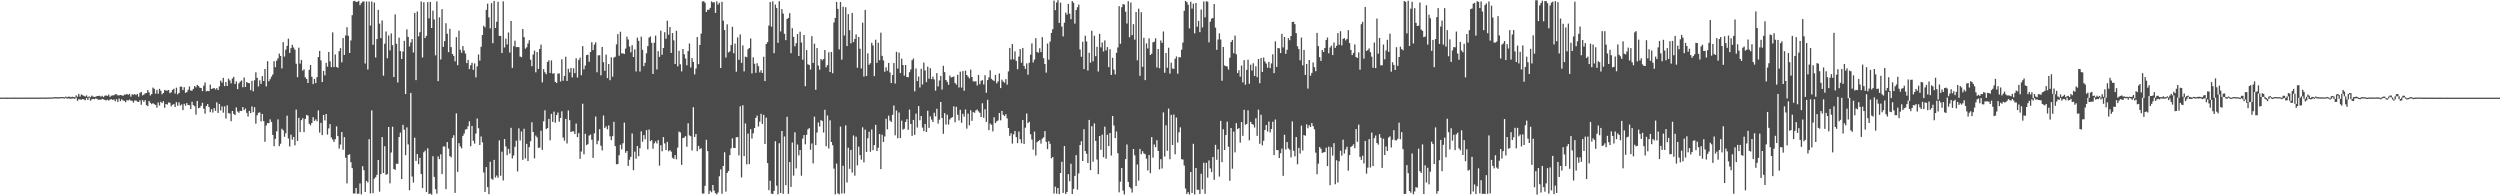 <?xml version="1.0" encoding="UTF-8"?>
<svg xmlns="http://www.w3.org/2000/svg" width="1920" height="150">
  <path d="M0 75.000h1v1.000H0zM1 74.944h1v1.000H1zM2 74.950h1v1.000H2zM3 74.934h1v1.000H3zM4 74.943h1v1.000H4zM5 74.964h1v1.000H5zM6 74.949h1v1.000H6zM7 74.946h1v1.000H7zM8 74.946h1v1.000H8zM9 74.940h1v1.000H9zM10 74.946h1v1.000H10zM11 74.931h1v1.000H11zM12 74.951h1v1.000H12zM13 74.944h1v1.000H13zM14 74.948h1v1.000H14zM15 74.950h1v1.000H15zM16 74.948h1v1.000H16zM17 74.935h1v1.000H17zM18 74.928h1v1.000H18zM19 74.945h1v1.000H19zM20 74.938h1v1.000H20zM21 74.945h1v1.000H21zM22 74.932h1v1.000H22zM23 74.935h1v1.000H23zM24 74.930h1v1.000H24zM25 74.953h1v1.000H25zM26 74.924h1v1.000H26zM27 74.949h1v1.000H27zM28 74.935h1v1.000H28zM29 74.915h1v1.000H29zM30 74.904h1v1.000H30zM31 74.927h1v1.000H31zM32 74.902h1v1.000H32zM33 74.904h1v1.000H33zM34 74.909h1v1.000H34zM35 74.913h1v1.000H35zM36 74.896h1v1.000H36zM37 74.867h1v1.000H37zM38 74.830h1v1.000H38zM39 74.802h1v1.000H39zM40 74.785h1v1.000H40zM41 74.658h1v1.000H41zM42 74.556h1v1.000H42zM43 74.623h1v1.000H43zM44 74.817h1v1.000H44zM45 74.560h1v1.000H45zM46 74.582h1v1.000H46zM47 74.483h1v1.000H47zM48 74.527h1v1.000H48zM49 74.753h1v1.000H49zM50 74.212h1v1.000H50zM51 74.657h1v1.118H51zM52 74.239h1v1.350H52zM53 74.222h1v1.499H53zM54 74.654h1v1.177H54zM55 74.281h1v1.415H55zM56 74.562h1v1.010H56zM57 74.682h1v1.245H57zM58 73.287h1v1.685H58zM59 74.238h1v3.231H59zM60 72.087h1v4.137H60zM61 74.191h1v2.124H61zM62 72.550h1v4.121H62zM63 73.110h1v2.961H63zM64 73.648h1v2.755H64zM65 74.156h1v2.868H65zM66 73.288h1v2.005H66zM67 74.575h1v2.246H67zM68 73.986h1v1.019H68zM69 74.648h1v2.687H69zM70 73.440h1v2.842H70zM71 74.144h1v1.781H71zM72 74.486h1v1.753H72zM73 74.243h1v1.305H73zM74 73.798h1v2.151H74zM75 73.737h1v2.904H75zM76 73.517h1v2.983H76zM77 74.245h1v2.347H77zM78 73.600h1v2.323H78zM79 74.524h1v1.827H79zM80 73.532h1v3.171H80zM81 73.277h1v3.815H81zM82 73.699h1v2.894H82zM83 72.585h1v4.630H83zM84 74.392h1v2.125H84zM85 73.468h1v2.703H85zM86 73.258h1v3.448H86zM87 73.179h1v3.191H87zM88 72.379h1v5.459H88zM89 72.381h1v3.834H89zM90 73.248h1v5.048H90zM91 73.218h1v2.458H91zM92 72.952h1v4.707H92zM93 73.175h1v3.085H93zM94 73.630h1v3.501H94zM95 72.677h1v4.836H95zM96 72.718h1v5.835H96zM97 72.104h1v4.821H97zM98 72.827h1v4.305H98zM99 72.095h1v4.418H99zM100 74.238h1v3.053H100zM101 72.382h1v5.025H101zM102 72.781h1v6.028H102zM103 72.258h1v4.938H103zM104 73.056h1v4.163H104zM105 72.109h1v5.907H105zM106 74.277h1v4.044H106zM107 71.284h1v5.794H107zM108 70.629h1v9.784H108zM109 73.286h1v3.550H109zM110 72.583h1v5.662H110zM111 71.714h1v5.227H111zM112 71.409h1v9.336H112zM113 69.238h1v12.272H113zM114 70.976h1v6.518H114zM115 73.337h1v5.612H115zM116 72.248h1v7.768H116zM117 67.258h1v12.009H117zM118 68.206h1v11.883H118zM119 71.988h1v8.558H119zM120 68.974h1v13.708H120zM121 71.956h1v6.717H121zM122 68.188h1v12.893H122zM123 69.686h1v8.471H123zM124 72.454h1v6.681H124zM125 71.434h1v6.303H125zM126 69.073h1v13.650H126zM127 69.597h1v10.265H127zM128 69.577h1v10.721H128zM129 69.097h1v9.556H129zM130 71.578h1v7.397H130zM131 70.854h1v10.797H131zM132 69.088h1v11.377H132zM133 68.134h1v11.858H133zM134 71.825h1v10.425H134zM135 67.350h1v11.148H135zM136 72.463h1v8.738H136zM137 71.321h1v7.303H137zM138 66.487h1v14.555H138zM139 66.537h1v13.680H139zM140 69.196h1v15.391H140zM141 66.982h1v12.712H141zM142 71.246h1v9.911H142zM143 70.773h1v8.392H143zM144 68.981h1v11.674H144zM145 66.426h1v14.388H145zM146 69.504h1v14.273H146zM147 69.630h1v8.496H147zM148 68.229h1v12.448H148zM149 66.094h1v15.459H149zM150 67.093h1v20.921H150zM151 65.159h1v12.351H151zM152 66.075h1v17.041H152zM153 67.384h1v15.305H153zM154 67.561h1v13.693H154zM155 69.991h1v8.974H155zM156 65.809h1v17.682H156zM157 63.307h1v23.990H157zM158 70.162h1v11.234H158zM159 69.770h1v10.168H159zM160 70.025h1v12.155H160zM161 64.988h1v21.176H161zM162 68.367h1v15.543H162zM163 67.866h1v18.553H163zM164 67.529h1v15.458H164zM165 68.720h1v16.449H165zM166 67.688h1v10.906H166zM167 69.185h1v17.568H167zM168 66.377h1v13.463H168zM169 61.927h1v22.924H169zM170 63.413h1v18.295H170zM171 59.819h1v26.734H171zM172 66.157h1v15.573H172zM173 63.001h1v28.003H173zM174 66.049h1v14.871H174zM175 60.357h1v26.523H175zM176 61.761h1v25.445H176zM177 63.998h1v29.135H177zM178 60.317h1v24.927H178zM179 59.051h1v28.422H179zM180 64.542h1v23.806H180zM181 62.517h1v19.981H181zM182 68.468h1v17.171H182zM183 63.998h1v22.618H183zM184 62.646h1v22.517H184zM185 61.783h1v23.501H185zM186 67.033h1v15.207H186zM187 59.473h1v25.116H187zM188 66.823h1v16.540H188zM189 62.957h1v23.714H189zM190 63.677h1v25.829H190zM191 63.919h1v21.259H191zM192 69.267h1v17.552H192zM193 62.084h1v19.656H193zM194 70.097h1v16.046H194zM195 61.621h1v20.697H195zM196 55.560h1v39.394H196zM197 59.772h1v28.735H197zM198 66.384h1v20.259H198zM199 61.681h1v24.657H199zM200 64.442h1v28.772H200zM201 58.453h1v29.046H201zM202 62.189h1v30.810H202zM203 52.954h1v55.946H203zM204 66.369h1v30.050H204zM205 47.011h1v47.485H205zM206 62.401h1v32.198H206zM207 60.801h1v30.848H207zM208 58.861h1v34.810H208zM209 57.195h1v46.427H209zM210 47.003h1v65.286H210zM211 51.599h1v55.064H211zM212 46.616h1v54.247H212zM213 44.801h1v46.885H213zM214 41.171h1v71.123H214zM215 43.011h1v67.392H215zM216 52.600h1v46.281H216zM217 32.392h1v67.724H217zM218 43.464h1v61.595H218zM219 38.160h1v64.197H219zM220 35.262h1v53.579H220zM221 29.701h1v76.699H221zM222 40.676h1v71.811H222zM223 36.970h1v66.478H223zM224 34.399h1v72.864H224zM225 36.453h1v68.747H225zM226 38.139h1v73.540H226zM227 48.962h1v35.199H227zM228 59.294h1v48.950H228zM229 36.613h1v53.884H229zM230 48.846h1v52.629H230zM231 46.046h1v46.218H231zM232 54.272h1v36.526H232zM233 53.230h1v48.279H233zM234 59.361h1v31.923H234zM235 60.611h1v27.681H235zM236 63.769h1v25.015H236zM237 53.622h1v41.455H237zM238 49.894h1v46.352H238zM239 58.942h1v35.545H239zM240 64.630h1v25.364H240zM241 60.654h1v32.163H241zM242 63.793h1v27.904H242zM243 59.224h1v33.922H243zM244 43.823h1v40.987H244zM245 39.115h1v62.735H245zM246 46.333h1v48.005H246zM247 63.010h1v40.796H247zM248 54.484h1v33.800H248zM249 57.856h1v34.658H249zM250 48.223h1v39.315H250zM251 51.206h1v52.178H251zM252 39.905h1v58.698H252zM253 47.079h1v48.230H253zM254 51.542h1v54.081H254zM255 24.869h1v82.301H255zM256 51.528h1v57.465H256zM257 41.837h1v65.078H257zM258 51.410h1v45.679H258zM259 52.067h1v52.419H259zM260 39.291h1v74.814H260zM261 36.959h1v74.068H261zM262 47.861h1v53.554H262zM263 29.248h1v85.773H263zM264 42.180h1v63.129H264zM265 27.238h1v93.915H265zM266 20.876h1v119.953H266zM267 27.484h1v91.494H267zM268 40.681h1v77.781H268zM269 31.062h1v93.531H269zM270 11.692h1v117.429H270zM271 0.942h1v147.641H271zM272 0.620h1v148.000H272zM273 1.541h1v142.809H273zM274 1.328h1v147.521H274zM275 0.689h1v148.061H275zM276 3.972h1v136.919H276zM277 2.395h1v146.832H277zM278 1.292h1v126.368H278zM279 1.065h1v129.638H279zM280 48.820h1v98.586H280zM281 1.139h1v137.830H281zM282 53.389h1v86.723H282zM283 1.180h1v105.746H283zM284 19.630h1v128.977H284zM285 1.160h1v83.635H285zM286 34.399h1v114.000H286zM287 1.950h1v135.335H287zM288 44.149h1v92.008H288zM289 29.989h1v104.330H289zM290 7.580h1v115.310H290zM291 18.154h1v129.057H291zM292 29.240h1v104.506H292zM293 15.710h1v89.540H293zM294 58.094h1v74.792H294zM295 33.598h1v78.755H295zM296 24.178h1v110.082H296zM297 44.732h1v88.973H297zM298 27.230h1v70.282H298zM299 38.711h1v102.088H299zM300 25.642h1v91.529H300zM301 34.677h1v62.640H301zM302 59.190h1v70.592H302zM303 11.033h1v119.428H303zM304 33.602h1v92.139H304zM305 63.329h1v62.521H305zM306 28.942h1v76.324H306zM307 39.230h1v62.617H307zM308 45.239h1v92.297H308zM309 39.572h1v56.324H309zM310 31.333h1v68.308H310zM311 72.241h1v46.973H311zM312 22.553h1v75.306H312zM313 28.360h1v82.556H313zM314 35.703h1v110.439H314zM315 32.600h1v38.751H315zM316 29.998h1v105.583H316zM317 40.298h1v99.958H317zM318 9.925h1v95.837H318zM319 61.553h1v62.025H319zM320 8.784h1v109.516H320zM321 27.927h1v98.187H321zM322 24.738h1v96.516H322zM323 1.134h1v132.548H323zM324 44.128h1v100.343H324zM325 1.741h1v115.212H325zM326 29.162h1v86.542H326zM327 27.501h1v119.994H327zM328 1.635h1v112.285H328zM329 14.103h1v134.964H329zM330 1.447h1v147.181H330zM331 21.513h1v128.002H331zM332 8.163h1v111.798H332zM333 14.966h1v120.876H333zM334 42.504h1v102.799H334zM335 1.075h1v147.674H335zM336 62.323h1v57.833H336zM337 13.320h1v108.875H337zM338 45.652h1v72.874H338zM339 7.029h1v126.663H339zM340 35.975h1v76.505H340zM341 31.578h1v80.941H341zM342 17.893h1v127.379H342zM343 25.929h1v83.173H343zM344 40.019h1v74.104H344zM345 22.143h1v97.762H345zM346 36.178h1v84.638H346zM347 41.472h1v64.459H347zM348 42.896h1v61.013H348zM349 47.126h1v101.009H349zM350 28.508h1v58.601H350zM351 50.084h1v81.897H351zM352 23.560h1v86.423H352zM353 38.213h1v74.229H353zM354 40.483h1v73.497H354zM355 35.371h1v69.002H355zM356 38.777h1v63.785H356zM357 41.123h1v58.391H357zM358 48.461h1v50.729H358zM359 46.004h1v50.999H359zM360 53.024h1v40.177H360zM361 50.127h1v62.182H361zM362 48.177h1v48.541H362zM363 53.591h1v54.548H363zM364 48.667h1v61.613H364zM365 59.456h1v43.077H365zM366 50.994h1v40.024H366zM367 41.829h1v56.679H367zM368 46.533h1v64.839H368zM369 35.967h1v68.855H369zM370 26.877h1v82.421H370zM371 19.792h1v112.665H371zM372 21.034h1v126.364H372zM373 7.579h1v120.709H373zM374 2.810h1v140.849H374zM375 13.379h1v135.697H375zM376 21.825h1v102.362H376zM377 2.427h1v134.864H377zM378 33.197h1v104.817H378zM379 0.675h1v122.114H379zM380 21.528h1v114.832H380zM381 16.707h1v118.091H381zM382 1.397h1v135.077H382zM383 27.620h1v80.180H383zM384 27.532h1v107.446H384zM385 40.750h1v75.738H385zM386 1.023h1v137.567H386zM387 36.451h1v70.360H387zM388 29.639h1v82.843H388zM389 34.134h1v85.041H389zM390 24.947h1v89.368H390zM391 40.347h1v77.553H391zM392 16.096h1v82.056H392zM393 52.108h1v69.569H393zM394 35.516h1v83.895H394zM395 31.228h1v81.498H395zM396 36.179h1v71.832H396zM397 36.108h1v95.568H397zM398 36.239h1v62.335H398zM399 43.417h1v64.456H399zM400 43.930h1v57.035H400zM401 22.265h1v100.532H401zM402 28.539h1v70.347H402zM403 37.399h1v84.319H403zM404 36.358h1v74.126H404zM405 33.402h1v90.236H405zM406 30.940h1v82.056H406zM407 45.841h1v62.586H407zM408 50.826h1v43.068H408zM409 41.905h1v59.513H409zM410 38.896h1v82.762H410zM411 55.547h1v48.602H411zM412 40.007h1v65.515H412zM413 52.943h1v60.628H413zM414 37.585h1v75.754H414zM415 34.267h1v66.124H415zM416 63.269h1v51.836H416zM417 53.080h1v40.103H417zM418 55.480h1v29.252H418zM419 56.993h1v42.155H419zM420 47.627h1v50.678H420zM421 46.339h1v45.021H421zM422 56.077h1v51.689H422zM423 46.362h1v41.103H423zM424 56.563h1v37.075H424zM425 56.209h1v29.486H425zM426 62.896h1v31.325H426zM427 63.780h1v24.603H427zM428 56.551h1v29.851H428zM429 56.433h1v37.057H429zM430 62.562h1v28.010H430zM431 45.508h1v39.979H431zM432 62.005h1v43.636H432zM433 58.294h1v49.803H433zM434 43.553h1v47.793H434zM435 62.179h1v48.000H435zM436 52.819h1v32.033H436zM437 55.669h1v36.664H437zM438 52.177h1v49.239H438zM439 59.380h1v41.517H439zM440 52.453h1v48.434H440zM441 56.186h1v46.769H441zM442 44.760h1v50.105H442zM443 59.471h1v45.811H443zM444 46.149h1v56.106H444zM445 44.231h1v77.726H445zM446 57.730h1v58.633H446zM447 35.408h1v44.278H447zM448 53.286h1v65.256H448zM449 50.395h1v52.373H449zM450 42.279h1v69.133H450zM451 41.972h1v68.767H451zM452 47.426h1v56.692H452zM453 39.954h1v63.389H453zM454 32.401h1v74.915H454zM455 38.450h1v82.777H455zM456 34.243h1v68.139H456zM457 32.526h1v56.990H457zM458 55.515h1v55.303H458zM459 42.470h1v65.632H459zM460 42.400h1v56.816H460zM461 57.880h1v54.031H461zM462 36.084h1v79.451H462zM463 47.783h1v40.952H463zM464 54.391h1v43.981H464zM465 41.987h1v55.029H465zM466 59.941h1v39.368H466zM467 49.140h1v47.230H467zM468 61.571h1v43.148H468zM469 44.071h1v63.561H469zM470 58.884h1v45.651H470zM471 44.201h1v49.346H471zM472 43.548h1v68.689H472zM473 34.117h1v92.039H473zM474 26.223h1v99.778H474zM475 42.828h1v76.393H475zM476 24.390h1v86.835H476zM477 41.023h1v73.704H477zM478 40.954h1v69.056H478zM479 41.486h1v52.670H479zM480 37.333h1v80.008H480zM481 28.235h1v87.747H481zM482 30.373h1v97.031H482zM483 35.728h1v86.949H483zM484 40.198h1v80.207H484zM485 34.698h1v67.822H485zM486 43.778h1v86.966H486zM487 37.900h1v78.511H487zM488 54.905h1v66.971H488zM489 28.948h1v83.190H489zM490 31.373h1v88.601H490zM491 54.958h1v58.909H491zM492 28.151h1v72.696H492zM493 38.244h1v70.611H493zM494 50.773h1v52.995H494zM495 48.238h1v58.728H495zM496 40.911h1v59.022H496zM497 35.454h1v79.292H497zM498 28.842h1v70.624H498zM499 28.026h1v80.296H499zM500 32.879h1v74.758H500zM501 56.768h1v57.434H501zM502 32.821h1v77.268H502zM503 27.355h1v81.209H503zM504 53.358h1v56.799H504zM505 39.328h1v68.310H505zM506 43.695h1v83.550H506zM507 23.535h1v88.021H507zM508 42.028h1v74.158H508zM509 36.885h1v68.370H509zM510 24.750h1v85.400H510zM511 29.767h1v85.486H511zM512 15.919h1v93.020H512zM513 26.675h1v89.472H513zM514 20.800h1v94.504H514zM515 40.661h1v75.844H515zM516 25.392h1v95.806H516zM517 30.988h1v91.051H517zM518 49.164h1v70.003H518zM519 23.656h1v98.690H519zM520 50.941h1v62.441H520zM521 39.010h1v62.060H521zM522 49.382h1v52.348H522zM523 54.851h1v71.762H523zM524 37.613h1v68.407H524zM525 41.698h1v63.932H525zM526 44.965h1v59.587H526zM527 50.110h1v62.586H527zM528 39.241h1v55.467H528zM529 33.387h1v70.589H529zM530 51.829h1v52.848H530zM531 44.637h1v70.951H531zM532 47.545h1v34.807H532zM533 57.152h1v48.028H533zM534 52.640h1v50.248H534zM535 28.492h1v87.638H535zM536 49.241h1v62.857H536zM537 34.550h1v80.057H537zM538 25.782h1v88.086H538zM539 1.124h1v147.527H539zM540 0.897h1v147.766H540zM541 2.087h1v140.654H541zM542 9.201h1v98.144H542zM543 7.526h1v108.548H543zM544 7.463h1v141.475H544zM545 6.037h1v140.465H545zM546 1.090h1v146.563H546zM547 1.868h1v140.201H547zM548 1.706h1v144.730H548zM549 9.945h1v138.414H549zM550 1.044h1v148.230H550zM551 3.552h1v144.302H551zM552 2.136h1v133.248H552zM553 52.222h1v77.879H553zM554 1.405h1v147.381H554zM555 15.867h1v111.617H555zM556 23.111h1v93.837H556zM557 44.172h1v103.001H557zM558 18.677h1v114.116H558zM559 40.278h1v91.001H559zM560 39.454h1v79.674H560zM561 34.626h1v79.304H561zM562 20.608h1v85.675H562zM563 40.885h1v72.748H563zM564 33.472h1v80.221H564zM565 55.113h1v50.321H565zM566 28.722h1v76.534H566zM567 45.883h1v73.464H567zM568 26.429h1v55.217H568zM569 48.273h1v88.005H569zM570 34.890h1v45.927H570zM571 54.854h1v65.077H571zM572 43.493h1v51.352H572zM573 43.929h1v82.354H573zM574 37.818h1v64.734H574zM575 36.888h1v89.141H575zM576 29.561h1v69.649H576zM577 56.382h1v50.037H577zM578 44.040h1v58.375H578zM579 48.948h1v49.410H579zM580 55.933h1v34.647H580zM581 48.515h1v40.268H581zM582 50.883h1v46.307H582zM583 55.613h1v37.795H583zM584 53.900h1v33.511H584zM585 56.030h1v39.137H585zM586 43.586h1v44.619H586zM587 62.248h1v48.329H587zM588 33.777h1v56.528H588zM589 32.357h1v92.881H589zM590 19.666h1v126.424H590zM591 1.539h1v137.275H591zM592 20.454h1v128.242H592zM593 1.088h1v147.942H593zM594 40.875h1v105.696H594zM595 3.497h1v104.942H595zM596 6.208h1v136.380H596zM597 32.915h1v116.278H597zM598 0.933h1v109.114H598zM599 24.136h1v124.073H599zM600 7.023h1v93.576H600zM601 10.432h1v138.456H601zM602 25.963h1v78.820H602zM603 30.823h1v111.413H603zM604 14.520h1v75.192H604zM605 13.748h1v135.097H605zM606 10.091h1v114.390H606zM607 40.868h1v102.702H607zM608 21.637h1v87.809H608zM609 28.306h1v106.616H609zM610 35.586h1v66.023H610zM611 33.172h1v96.138H611zM612 26.173h1v84.807H612zM613 42.997h1v76.350H613zM614 24.379h1v90.806H614zM615 32.594h1v102.376H615zM616 45.806h1v60.647H616zM617 26.819h1v76.915H617zM618 66.206h1v44.619H618zM619 38.451h1v65.085H619zM620 49.361h1v50.008H620zM621 49.901h1v48.499H621zM622 53.417h1v61.562H622zM623 27.783h1v82.388H623zM624 48.320h1v77.153H624zM625 33.544h1v56.075H625zM626 68.949h1v42.499H626zM627 36.916h1v64.889H627zM628 50.374h1v43.677H628zM629 53.506h1v43.690H629zM630 45.344h1v46.893H630zM631 46.396h1v46.490H631zM632 45.295h1v56.473H632zM633 38.394h1v45.911H633zM634 51.660h1v60.649H634zM635 50.043h1v38.661H635zM636 40.138h1v73.873H636zM637 55.296h1v37.138H637zM638 39.913h1v69.126H638zM639 56.264h1v55.230H639zM640 17.239h1v112.307H640zM641 13.755h1v135.538H641zM642 1.510h1v124.155H642zM643 6.823h1v141.650H643zM644 37.955h1v111.321H644zM645 1.581h1v95.634H645zM646 45.807h1v102.846H646zM647 5.178h1v122.083H647zM648 27.215h1v121.381H648zM649 5.508h1v90.787H649zM650 35.357h1v104.814H650zM651 10.829h1v102.635H651zM652 23.204h1v106.460H652zM653 33.291h1v81.839H653zM654 9.941h1v122.617H654zM655 32.307h1v71.733H655zM656 29.969h1v104.921H656zM657 26.401h1v78.548H657zM658 52.013h1v74.992H658zM659 28.417h1v84.208H659zM660 37.436h1v81.696H660zM661 52.538h1v70.098H661zM662 17.369h1v80.414H662zM663 58.779h1v65.926H663zM664 7.648h1v91.934H664zM665 58.408h1v58.348H665zM666 40.967h1v65.208H666zM667 49.706h1v51.472H667zM668 48.534h1v67.974H668zM669 32.875h1v66.544H669zM670 34.913h1v80.458H670zM671 58.480h1v52.933H671zM672 30.502h1v65.415H672zM673 48.241h1v67.721H673zM674 32.813h1v80.703H674zM675 46.235h1v56.735H675zM676 25.104h1v104.796H676zM677 42.909h1v60.559H677zM678 46.384h1v62.652H678zM679 55.092h1v49.736H679zM680 51.646h1v39.603H680zM681 54.313h1v45.009H681zM682 48.340h1v40.493H682zM683 55.674h1v36.951H683zM684 63.751h1v29.920H684zM685 57.620h1v30.616H685zM686 48.432h1v32.546H686zM687 64.138h1v39.802H687zM688 39.784h1v45.090H688zM689 52.672h1v53.558H689zM690 40.392h1v46.028H690zM691 56.128h1v49.918H691zM692 44.983h1v47.674H692zM693 49.953h1v49.650H693zM694 58.062h1v40.796H694zM695 49.901h1v43.785H695zM696 59.111h1v32.449H696zM697 59.358h1v40.333H697zM698 55.452h1v28.715H698zM699 53.351h1v41.816H699zM700 46.248h1v58.073H700zM701 44.896h1v47.236H701zM702 70.126h1v33.451H702zM703 52.595h1v34.648H703zM704 62.239h1v35.723H704zM705 58.767h1v22.716H705zM706 67.158h1v25.230H706zM707 52.847h1v36.257H707zM708 64.875h1v33.124H708zM709 48.103h1v52.676H709zM710 54.125h1v41.121H710zM711 63.102h1v38.278H711zM712 51.144h1v33.919H712zM713 60.466h1v37.741H713zM714 52.410h1v36.978H714zM715 60.772h1v31.060H715zM716 58.817h1v34.905H716zM717 61.051h1v25.542H717zM718 69.633h1v19.686H718zM719 56.178h1v27.379H719zM720 66.365h1v28.582H720zM721 61.816h1v30.065H721zM722 58.300h1v20.000H722zM723 68.832h1v21.729H723zM724 50.522h1v52.252H724zM725 55.416h1v31.546H725zM726 61.452h1v34.204H726zM727 62.897h1v25.157H727zM728 65.095h1v30.626H728zM729 58.035h1v33.730H729zM730 59.495h1v31.019H730zM731 59.199h1v30.770H731zM732 58.726h1v22.930H732zM733 63.707h1v30.168H733zM734 64.896h1v17.123H734zM735 57.398h1v30.780H735zM736 67.158h1v25.357H736zM737 55.047h1v29.296H737zM738 67.273h1v27.027H738zM739 54.561h1v32.829H739zM740 69.668h1v19.899H740zM741 54.212h1v29.868H741zM742 57.582h1v41.216H742zM743 58.848h1v28.373H743zM744 60.234h1v36.020H744zM745 53.511h1v31.148H745zM746 59.146h1v33.696H746zM747 62.466h1v23.597H747zM748 62.570h1v24.045H748zM749 62.439h1v22.378H749zM750 65.702h1v18.412H750zM751 57.551h1v27.992H751zM752 64.656h1v21.996H752zM753 62.046h1v27.837H753zM754 61.531h1v17.789H754zM755 64.890h1v25.604H755zM756 57.758h1v26.133H756zM757 71.209h1v22.460H757zM758 61.504h1v15.144H758zM759 59.453h1v40.500H759zM760 53.945h1v40.931H760zM761 60.514h1v35.342H761zM762 61.558h1v39.377H762zM763 62.259h1v27.814H763zM764 57.564h1v36.959H764zM765 64.020h1v29.179H765zM766 62.588h1v29.936H766zM767 56.408h1v30.420H767zM768 67.614h1v24.780H768zM769 61.205h1v23.995H769zM770 62.674h1v25.498H770zM771 63.534h1v25.659H771zM772 60.776h1v26.933H772zM773 65.018h1v25.935H773zM774 54.828h1v43.494H774zM775 36.794h1v67.552H775zM776 45.700h1v56.668H776zM777 33.864h1v76.403H777zM778 45.542h1v57.624H778zM779 39.417h1v61.168H779zM780 46.762h1v58.575H780zM781 53.174h1v56.765H781zM782 43.427h1v57.650H782zM783 37.700h1v69.214H783zM784 48.179h1v61.869H784zM785 36.809h1v55.378H785zM786 50.672h1v59.884H786zM787 52.913h1v45.159H787zM788 48.693h1v38.493H788zM789 57.337h1v37.210H789zM790 48.203h1v45.340H790zM791 42.002h1v61.062H791zM792 33.325h1v73.844H792zM793 47.967h1v66.975H793zM794 45.759h1v55.328H794zM795 29.340h1v90.083H795zM796 39.890h1v69.340H796zM797 40.521h1v67.813H797zM798 37.045h1v70.551H798zM799 39.990h1v70.272H799zM800 28.497h1v77.987H800zM801 44.688h1v60.823H801zM802 49.138h1v51.502H802zM803 55.828h1v53.070H803zM804 33.407h1v81.116H804zM805 45.894h1v62.533H805zM806 31.928h1v78.535H806zM807 25.293h1v96.341H807zM808 22.420h1v98.133H808zM809 0.458h1v148.195H809zM810 7.758h1v135.619H810zM811 1.924h1v146.833H811zM812 0.132h1v144.288H812zM813 17.609h1v131.497H813zM814 2.050h1v130.830H814zM815 20.404h1v103.848H815zM816 27.956h1v120.223H816zM817 17.430h1v94.731H817zM818 9.684h1v139.256H818zM819 11.281h1v136.172H819zM820 3.028h1v130.755H820zM821 10.511h1v128.716H821zM822 14.735h1v111.020H822zM823 0.827h1v148.147H823zM824 2.085h1v142.974H824zM825 18.144h1v116.944H825zM826 7.659h1v111.500H826zM827 5.519h1v140.128H827zM828 3.483h1v129.671H828zM829 38.009h1v73.384H829zM830 43.593h1v64.910H830zM831 32.128h1v91.510H831zM832 53.116h1v46.111H832zM833 27.435h1v88.562H833zM834 31.843h1v86.296H834zM835 54.171h1v71.007H835zM836 40.517h1v51.603H836zM837 48.132h1v82.520H837zM838 23.596h1v73.333H838zM839 47.047h1v77.179H839zM840 27.426h1v67.377H840zM841 43.168h1v65.062H841zM842 35.954h1v86.593H842zM843 54.912h1v78.838H843zM844 25.946h1v78.507H844zM845 36.378h1v78.678H845zM846 32.616h1v70.831H846zM847 39.550h1v81.247H847zM848 31.001h1v66.257H848zM849 38.688h1v83.195H849zM850 36.151h1v67.322H850zM851 51.552h1v60.674H851zM852 37.774h1v64.355H852zM853 57.569h1v61.877H853zM854 44.333h1v44.734H854zM855 53.466h1v42.970H855zM856 57.134h1v48.926H856zM857 40.539h1v60.441H857zM858 36.478h1v81.182H858zM859 4.713h1v142.999H859zM860 33.621h1v105.935H860zM861 5.548h1v123.467H861zM862 3.105h1v143.269H862zM863 3.542h1v145.783H863zM864 8.976h1v113.214H864zM865 18.057h1v92.917H865zM866 0.940h1v138.718H866zM867 28.553h1v115.065H867zM868 1.936h1v142.838H868zM869 26.927h1v120.978H869zM870 18.522h1v95.932H870zM871 30.472h1v88.806H871zM872 9.212h1v133.620H872zM873 46.289h1v80.089H873zM874 6.659h1v132.059H874zM875 58.195h1v56.169H875zM876 9.417h1v109.069H876zM877 51.372h1v64.746H877zM878 29.027h1v88.762H878zM879 61.521h1v56.972H879zM880 33.353h1v88.502H880zM881 37.223h1v93.714H881zM882 29.496h1v89.550H882zM883 42.223h1v90.792H883zM884 41.256h1v64.060H884zM885 32.489h1v88.594H885zM886 32.026h1v78.940H886zM887 29.398h1v83.670H887zM888 51.818h1v55.848H888zM889 37.654h1v78.276H889zM890 52.370h1v77.709H890zM891 31.071h1v91.210H891zM892 32.947h1v96.459H892zM893 24.170h1v62.140H893zM894 55.863h1v64.374H894zM895 40.695h1v55.589H895zM896 52.031h1v63.762H896zM897 36.681h1v46.723H897zM898 56.513h1v65.752H898zM899 48.112h1v40.126H899zM900 52.571h1v58.773H900zM901 52.947h1v35.002H901zM902 45.128h1v73.324H902zM903 43.343h1v46.897H903zM904 56.578h1v52.922H904zM905 43.807h1v57.846H905zM906 44.062h1v53.709H906zM907 38.180h1v84.109H907zM908 32.661h1v89.927H908zM909 8.291h1v118.839H909zM910 0.678h1v144.108H910zM911 1.608h1v147.368H911zM912 3.581h1v143.990H912zM913 21.790h1v127.612H913zM914 1.340h1v130.740H914zM915 6.581h1v141.662H915zM916 2.837h1v107.582H916zM917 25.595h1v123.763H917zM918 2.286h1v126.756H918zM919 20.530h1v125.204H919zM920 16.038h1v129.746H920zM921 24.703h1v124.277H921zM922 7.340h1v126.073H922zM923 21.040h1v124.358H923zM924 1.091h1v123.863H924zM925 13.316h1v135.470H925zM926 1.032h1v124.029H926zM927 1.238h1v135.149H927zM928 32.503h1v90.725H928zM929 16.680h1v112.673H929zM930 14.263h1v117.935H930zM931 13.876h1v106.688H931zM932 3.065h1v135.079H932zM933 21.206h1v89.991H933zM934 38.242h1v84.480H934zM935 30.292h1v84.381H935zM936 25.589h1v110.055H936zM937 30.336h1v62.488H937zM938 61.993h1v62.538H938zM939 36.044h1v63.250H939zM940 50.275h1v64.902H940zM941 50.847h1v52.859H941zM942 51.036h1v42.402H942zM943 53.455h1v59.258H943zM944 44.315h1v94.507H944zM945 32.249h1v66.058H945zM946 30.657h1v98.924H946zM947 40.910h1v60.153H947zM948 27.337h1v89.730H948zM949 41.671h1v52.917H949zM950 56.106h1v43.033H950zM951 53.930h1v44.413H951zM952 58.842h1v50.719H952zM953 50.319h1v43.411H953zM954 63.304h1v41.037H954zM955 46.199h1v38.167H955zM956 65.061h1v30.757H956zM957 53.652h1v41.507H957zM958 45.848h1v38.902H958zM959 64.337h1v43.443H959zM960 49.715h1v43.895H960zM961 54.226h1v41.060H961zM962 48.601h1v47.128H962zM963 58.323h1v39.646H963zM964 50.884h1v39.928H964zM965 59.254h1v45.091H965zM966 45.320h1v38.907H966zM967 63.938h1v46.492H967zM968 44.535h1v43.573H968zM969 55.249h1v56.420H969zM970 44.212h1v63.884H970zM971 47.239h1v52.606H971zM972 48.821h1v47.175H972zM973 51.966h1v49.074H973zM974 47.533h1v45.800H974zM975 52.304h1v49.432H975zM976 48.683h1v50.455H976zM977 41.731h1v51.772H977zM978 56.149h1v63.010H978zM979 31.768h1v60.018H979zM980 51.386h1v63.873H980zM981 36.919h1v78.386H981zM982 37.098h1v84.318H982zM983 40.768h1v76.928H983zM984 25.994h1v88.201H984zM985 36.377h1v98.699H985zM986 28.429h1v75.078H986zM987 41.359h1v73.464H987zM988 38.243h1v70.864H988zM989 29.266h1v84.694H989zM990 30.874h1v84.137H990zM991 27.669h1v93.205H991zM992 16.880h1v76.364H992zM993 16.686h1v99.071H993zM994 18.521h1v101.527H994zM995 25.515h1v79.724H995zM996 35.536h1v90.618H996zM997 37.677h1v75.860H997zM998 46.269h1v71.635H998zM999 28.847h1v67.677H999zM1000 50.185h1v65.441H1000zM1001 38.373h1v65.289H1001zM1002 57.556h1v46.731H1002zM1003 49.089h1v46.445H1003zM1004 68.070h1v30.446H1004zM1005 46.078h1v50.103H1005zM1006 58.135h1v39.424H1006zM1007 55.974h1v38.470H1007zM1008 47.987h1v48.890H1008zM1009 51.584h1v47.757H1009zM1010 54.705h1v62.563H1010zM1011 25.231h1v108.623H1011zM1012 35.433h1v90.273H1012zM1013 43.864h1v69.091H1013zM1014 46.818h1v67.399H1014zM1015 38.362h1v79.105H1015zM1016 39.943h1v77.053H1016zM1017 36.827h1v79.963H1017zM1018 30.695h1v82.697H1018zM1019 28.828h1v98.773H1019zM1020 40.936h1v71.686H1020zM1021 36.526h1v105.711H1021zM1022 35.035h1v77.994H1022zM1023 42.285h1v77.242H1023zM1024 32.677h1v77.310H1024zM1025 36.759h1v104.753H1025zM1026 35.170h1v87.930H1026zM1027 25.423h1v114.775H1027zM1028 34.347h1v89.506H1028zM1029 23.938h1v91.810H1029zM1030 34.875h1v84.639H1030zM1031 29.786h1v77.464H1031zM1032 29.248h1v88.648H1032zM1033 31.047h1v83.724H1033zM1034 29.894h1v82.772H1034zM1035 23.215h1v107.854H1035zM1036 33.143h1v85.929H1036zM1037 38.363h1v74.527H1037zM1038 42.316h1v69.787H1038zM1039 40.578h1v70.275H1039zM1040 34.109h1v79.706H1040zM1041 43.831h1v55.271H1041zM1042 44.469h1v64.428H1042zM1043 40.221h1v55.453H1043zM1044 53.559h1v66.958H1044zM1045 18.576h1v104.197H1045zM1046 16.737h1v102.832H1046zM1047 44.997h1v80.559H1047zM1048 5.339h1v102.912H1048zM1049 39.106h1v94.254H1049zM1050 38.453h1v90.307H1050zM1051 37.108h1v69.752H1051zM1052 40.101h1v88.572H1052zM1053 43.510h1v58.322H1053zM1054 52.090h1v75.427H1054zM1055 32.650h1v73.479H1055zM1056 52.350h1v51.755H1056zM1057 14.251h1v95.560H1057zM1058 41.193h1v69.925H1058zM1059 29.104h1v73.921H1059zM1060 50.199h1v55.560H1060zM1061 50.132h1v78.805H1061zM1062 34.219h1v72.255H1062zM1063 45.575h1v73.505H1063zM1064 38.770h1v73.730H1064zM1065 30.565h1v85.339H1065zM1066 39.827h1v65.744H1066zM1067 25.847h1v78.878H1067zM1068 55.018h1v58.289H1068zM1069 47.810h1v59.480H1069zM1070 49.864h1v50.079H1070zM1071 53.771h1v53.862H1071zM1072 36.253h1v71.632H1072zM1073 50.557h1v56.058H1073zM1074 43.792h1v50.440H1074zM1075 35.819h1v71.130H1075zM1076 37.696h1v63.798H1076zM1077 38.581h1v75.975H1077zM1078 0.743h1v148.244H1078zM1079 1.449h1v147.383H1079zM1080 25.629h1v101.172H1080zM1081 0.634h1v132.381H1081zM1082 35.318h1v111.387H1082zM1083 6.650h1v141.387H1083zM1084 1.361h1v116.514H1084zM1085 33.392h1v115.878H1085zM1086 6.264h1v140.779H1086zM1087 17.555h1v126.196H1087zM1088 19.965h1v124.190H1088zM1089 19.673h1v94.492H1089zM1090 1.937h1v129.524H1090zM1091 22.698h1v110.159H1091zM1092 23.673h1v87.217H1092zM1093 28.502h1v120.491H1093zM1094 28.055h1v98.920H1094zM1095 4.065h1v136.144H1095zM1096 34.279h1v94.579H1096zM1097 11.327h1v130.216H1097zM1098 14.003h1v117.910H1098zM1099 38.992h1v69.852H1099zM1100 30.654h1v79.998H1100zM1101 51.628h1v74.334H1101zM1102 29.992h1v67.829H1102zM1103 13.165h1v135.620H1103zM1104 6.228h1v140.528H1104zM1105 33.706h1v89.336H1105zM1106 20.359h1v87.097H1106zM1107 15.780h1v115.763H1107zM1108 34.274h1v76.923H1108zM1109 6.258h1v99.496H1109zM1110 35.719h1v85.070H1110zM1111 23.124h1v68.045H1111zM1112 43.233h1v58.292H1112zM1113 30.220h1v84.570H1113zM1114 47.561h1v50.927H1114zM1115 38.702h1v69.315H1115zM1116 36.163h1v67.337H1116zM1117 36.354h1v78.931H1117zM1118 24.223h1v78.941H1118zM1119 41.103h1v60.775H1119zM1120 45.898h1v68.075H1120zM1121 32.158h1v83.251H1121zM1122 38.761h1v61.326H1122zM1123 40.138h1v78.900H1123zM1124 33.630h1v74.016H1124zM1125 59.430h1v64.352H1125zM1126 26.118h1v88.514H1126zM1127 32.672h1v98.418H1127zM1128 23.173h1v107.228H1128zM1129 6.981h1v142.222H1129zM1130 6.541h1v113.901H1130zM1131 2.792h1v144.290H1131zM1132 2.179h1v139.492H1132zM1133 27.338h1v121.673H1133zM1134 0.916h1v142.123H1134zM1135 1.494h1v127.761H1135zM1136 6.190h1v142.348H1136zM1137 1.148h1v137.222H1137zM1138 8.882h1v140.047H1138zM1139 23.204h1v125.554H1139zM1140 3.876h1v145.185H1140zM1141 2.595h1v131.937H1141zM1142 25.504h1v123.340H1142zM1143 1.049h1v102.949H1143zM1144 31.202h1v117.349H1144zM1145 4.345h1v118.476H1145zM1146 13.448h1v113.936H1146zM1147 32.644h1v96.679H1147zM1148 32.705h1v86.524H1148zM1149 31.921h1v96.776H1149zM1150 12.394h1v117.226H1150zM1151 27.220h1v96.249H1151zM1152 44.974h1v69.448H1152zM1153 34.296h1v87.512H1153zM1154 33.327h1v82.720H1154zM1155 31.557h1v59.908H1155zM1156 46.118h1v73.281H1156zM1157 33.872h1v71.331H1157zM1158 37.288h1v76.872H1158zM1159 23.167h1v90.595H1159zM1160 45.749h1v55.757H1160zM1161 26.446h1v81.053H1161zM1162 23.099h1v82.353H1162zM1163 39.452h1v58.708H1163zM1164 47.631h1v66.320H1164zM1165 35.008h1v63.192H1165zM1166 48.711h1v55.986H1166zM1167 39.763h1v63.592H1167zM1168 53.367h1v59.143H1168zM1169 34.919h1v68.289H1169zM1170 62.768h1v48.614H1170zM1171 51.337h1v44.874H1171zM1172 43.502h1v49.116H1172zM1173 47.823h1v58.692H1173zM1174 56.855h1v52.955H1174zM1175 37.491h1v59.900H1175zM1176 48.752h1v77.887H1176zM1177 27.143h1v79.419H1177zM1178 41.209h1v102.636H1178zM1179 0.262h1v131.207H1179zM1180 0.131h1v149.308H1180zM1181 16.194h1v112.820H1181zM1182 4.166h1v137.277H1182zM1183 2.343h1v145.529H1183zM1184 0.563h1v126.873H1184zM1185 16.358h1v127.358H1185zM1186 0.840h1v146.369H1186zM1187 0.808h1v139.969H1187zM1188 2.410h1v126.757H1188zM1189 21.768h1v126.954H1189zM1190 4.182h1v124.403H1190zM1191 2.057h1v144.183H1191zM1192 1.298h1v118.385H1192zM1193 34.109h1v115.058H1193zM1194 0.892h1v141.633H1194zM1195 31.616h1v116.613H1195zM1196 1.616h1v122.755H1196zM1197 41.060h1v94.868H1197zM1198 14.225h1v113.196H1198zM1199 52.748h1v78.224H1199zM1200 18.269h1v94.803H1200zM1201 47.647h1v70.993H1201zM1202 21.101h1v106.502H1202zM1203 39.436h1v72.962H1203zM1204 18.114h1v92.496H1204zM1205 56.805h1v72.828H1205zM1206 32.818h1v71.687H1206zM1207 39.167h1v76.359H1207zM1208 28.008h1v110.640H1208zM1209 1.302h1v106.331H1209zM1210 35.530h1v95.498H1210zM1211 31.705h1v89.129H1211zM1212 25.972h1v99.034H1212zM1213 20.396h1v100.418H1213zM1214 42.455h1v81.783H1214zM1215 30.761h1v76.066H1215zM1216 35.725h1v80.228H1216zM1217 33.086h1v71.856H1217zM1218 44.490h1v93.039H1218zM1219 43.463h1v61.464H1219zM1220 49.182h1v76.297H1220zM1221 33.533h1v60.137H1221zM1222 51.583h1v57.161H1222zM1223 34.215h1v72.098H1223zM1224 48.741h1v58.702H1224zM1225 36.322h1v77.940H1225zM1226 52.140h1v50.492H1226zM1227 47.044h1v49.355H1227zM1228 47.791h1v56.100H1228zM1229 54.937h1v43.317H1229zM1230 23.896h1v88.263H1230zM1231 51.197h1v60.407H1231zM1232 23.958h1v86.132H1232zM1233 34.241h1v78.878H1233zM1234 41.101h1v63.195H1234zM1235 49.138h1v60.080H1235zM1236 38.262h1v73.158H1236zM1237 42.419h1v58.508H1237zM1238 51.708h1v52.751H1238zM1239 51.346h1v58.860H1239zM1240 43.429h1v57.596H1240zM1241 54.757h1v52.147H1241zM1242 34.093h1v68.379H1242zM1243 42.141h1v61.494H1243zM1244 43.238h1v64.481H1244zM1245 45.208h1v47.645H1245zM1246 31.730h1v97.531H1246zM1247 41.275h1v58.872H1247zM1248 41.769h1v77.128H1248zM1249 39.491h1v65.986H1249zM1250 36.545h1v68.400H1250zM1251 46.425h1v49.260H1251zM1252 36.948h1v81.426H1252zM1253 47.824h1v50.512H1253zM1254 50.139h1v69.954H1254zM1255 24.819h1v86.346H1255zM1256 23.905h1v88.479H1256zM1257 47.177h1v64.834H1257zM1258 30.403h1v69.115H1258zM1259 46.447h1v56.407H1259zM1260 44.738h1v61.898H1260zM1261 49.434h1v52.565H1261zM1262 50.571h1v61.729H1262zM1263 50.683h1v68.745H1263zM1264 30.855h1v74.207H1264zM1265 44.861h1v71.366H1265zM1266 37.830h1v69.025H1266zM1267 46.707h1v56.081H1267zM1268 38.783h1v71.976H1268zM1269 48.158h1v58.640H1269zM1270 52.789h1v55.027H1270zM1271 43.460h1v49.138H1271zM1272 45.365h1v62.457H1272zM1273 36.396h1v64.691H1273zM1274 31.445h1v90.708H1274zM1275 41.013h1v71.014H1275zM1276 47.031h1v68.074H1276zM1277 30.567h1v72.049H1277zM1278 38.865h1v76.293H1278zM1279 46.266h1v52.886H1279zM1280 36.943h1v72.303H1280zM1281 45.257h1v60.626H1281zM1282 31.661h1v86.856H1282zM1283 48.867h1v69.463H1283zM1284 31.446h1v62.045H1284zM1285 42.453h1v77.931H1285zM1286 27.580h1v75.172H1286zM1287 49.686h1v75.939H1287zM1288 35.026h1v73.962H1288zM1289 37.836h1v83.204H1289zM1290 30.210h1v94.479H1290zM1291 26.853h1v88.863H1291zM1292 28.923h1v95.019H1292zM1293 40.869h1v65.563H1293zM1294 32.946h1v88.026H1294zM1295 35.304h1v69.406H1295zM1296 39.751h1v77.241H1296zM1297 37.421h1v76.312H1297zM1298 42.276h1v76.347H1298zM1299 44.377h1v72.405H1299zM1300 43.047h1v65.029H1300zM1301 41.677h1v66.118H1301zM1302 32.853h1v82.524H1302zM1303 33.089h1v75.694H1303zM1304 41.326h1v71.725H1304zM1305 45.717h1v73.980H1305zM1306 35.648h1v76.654H1306zM1307 34.349h1v87.549H1307zM1308 39.170h1v67.835H1308zM1309 39.028h1v75.747H1309zM1310 44.188h1v78.313H1310zM1311 38.543h1v79.617H1311zM1312 32.873h1v83.518H1312zM1313 15.397h1v94.218H1313zM1314 42.753h1v68.089H1314zM1315 33.755h1v91.302H1315zM1316 41.522h1v63.322H1316zM1317 42.195h1v75.845H1317zM1318 29.231h1v87.224H1318zM1319 46.517h1v76.148H1319zM1320 30.000h1v85.202H1320zM1321 28.414h1v78.448H1321zM1322 35.304h1v81.736H1322zM1323 49.767h1v47.193H1323zM1324 27.905h1v112.632H1324zM1325 33.150h1v80.991H1325zM1326 36.701h1v79.585H1326zM1327 27.305h1v96.651H1327zM1328 40.023h1v87.918H1328zM1329 29.444h1v101.309H1329zM1330 34.427h1v84.101H1330zM1331 27.596h1v121.173H1331zM1332 14.934h1v98.197H1332zM1333 41.229h1v83.284H1333zM1334 33.993h1v77.283H1334zM1335 38.888h1v77.166H1335zM1336 45.250h1v66.034H1336zM1337 46.774h1v72.295H1337zM1338 36.635h1v83.026H1338zM1339 35.699h1v69.240H1339zM1340 38.867h1v107.326H1340zM1341 38.216h1v71.969H1341zM1342 30.372h1v70.137H1342zM1343 38.116h1v77.762H1343zM1344 39.396h1v76.967H1344zM1345 34.013h1v72.758H1345zM1346 47.692h1v74.464H1346zM1347 49.599h1v52.747H1347zM1348 8.778h1v120.075H1348zM1349 21.490h1v103.527H1349zM1350 45.717h1v75.530H1350zM1351 36.385h1v66.216H1351zM1352 30.549h1v106.091H1352zM1353 36.594h1v79.371H1353zM1354 27.473h1v106.783H1354zM1355 16.317h1v125.764H1355zM1356 62.544h1v48.379H1356zM1357 51.877h1v34.071H1357zM1358 48.598h1v49.602H1358zM1359 26.467h1v86.607H1359zM1360 27.012h1v92.799H1360zM1361 33.404h1v101.881H1361zM1362 25.486h1v88.670H1362zM1363 30.526h1v73.794H1363zM1364 64.979h1v44.899H1364zM1365 30.661h1v41.487H1365zM1366 52.679h1v78.392H1366zM1367 33.149h1v79.831H1367zM1368 31.728h1v81.365H1368zM1369 64.528h1v52.721H1369zM1370 39.310h1v42.415H1370zM1371 62.200h1v24.155H1371zM1372 75.595h1v36.060H1372zM1373 40.748h1v37.140H1373zM1374 47.778h1v52.647H1374zM1375 58.079h1v41.879H1375zM1376 27.553h1v60.527H1376zM1377 78.886h1v27.987H1377zM1378 42.996h1v57.570H1378zM1379 28.501h1v65.318H1379zM1380 80.072h1v22.016H1380zM1381 40.384h1v58.053H1381zM1382 31.432h1v76.062H1382zM1383 84.585h1v28.216H1383zM1384 14.665h1v77.123H1384zM1385 27.834h1v80.640H1385zM1386 74.457h1v32.908H1386zM1387 33.067h1v43.686H1387zM1388 57.092h1v60.841H1388zM1389 49.555h1v65.675H1389zM1390 36.940h1v39.348H1390zM1391 72.538h1v40.733H1391zM1392 50.105h1v44.005H1392zM1393 56.270h1v20.024H1393zM1394 74.268h1v34.798H1394zM1395 48.464h1v39.184H1395zM1396 48.933h1v49.258H1396zM1397 54.702h1v44.133H1397zM1398 63.578h1v21.709H1398zM1399 68.300h1v18.897H1399zM1400 51.817h1v24.448H1400zM1401 71.178h1v27.802H1401zM1402 54.736h1v31.924H1402zM1403 59.299h1v29.774H1403zM1404 67.680h1v33.163H1404zM1405 59.678h1v23.976H1405zM1406 56.937h1v31.174H1406zM1407 59.731h1v57.308H1407zM1408 25.193h1v56.466H1408zM1409 69.440h1v28.043H1409zM1410 57.418h1v41.502H1410zM1411 53.159h1v21.212H1411zM1412 67.750h1v25.439H1412zM1413 63.601h1v28.436H1413zM1414 52.978h1v22.121H1414zM1415 64.368h1v38.186H1415zM1416 49.177h1v45.514H1416zM1417 54.241h1v41.991H1417zM1418 52.514h1v30.933H1418zM1419 75.436h1v16.376H1419zM1420 54.243h1v20.875H1420zM1421 54.715h1v45.420H1421zM1422 68.070h1v33.136H1422zM1423 57.867h1v19.508H1423zM1424 69.496h1v19.072H1424zM1425 68.964h1v14.348H1425zM1426 69.243h1v14.652H1426zM1427 60.639h1v17.845H1427zM1428 64.933h1v17.168H1428zM1429 69.228h1v35.954H1429zM1430 49.608h1v32.323H1430zM1431 66.132h1v19.143H1431zM1432 69.742h1v29.775H1432zM1433 51.577h1v20.815H1433zM1434 70.110h1v20.689H1434zM1435 67.983h1v26.458H1435zM1436 53.644h1v22.856H1436zM1437 68.722h1v20.072H1437zM1438 67.613h1v21.896H1438zM1439 52.978h1v21.837H1439zM1440 57.080h1v43.229H1440zM1441 68.324h1v8.010H1441zM1442 68.038h1v11.589H1442zM1443 71.248h1v16.945H1443zM1444 58.205h1v21.358H1444zM1445 72.458h1v13.773H1445zM1446 73.386h1v11.219H1446zM1447 52.170h1v24.994H1447zM1448 69.540h1v18.212H1448zM1449 67.537h1v21.940H1449zM1450 59.327h1v11.361H1450zM1451 69.990h1v15.843H1451zM1452 75.325h1v10.807H1452zM1453 63.257h1v15.270H1453zM1454 69.956h1v14.841H1454zM1455 66.315h1v22.173H1455zM1456 64.890h1v23.658H1456zM1457 58.916h1v23.723H1457zM1458 68.164h1v22.539H1458zM1459 70.408h1v15.341H1459zM1460 68.075h1v12.033H1460zM1461 67.761h1v16.747H1461zM1462 65.868h1v17.265H1462zM1463 70.374h1v12.199H1463zM1464 73.483h1v6.513H1464zM1465 61.037h1v16.233H1465zM1466 77.469h1v6.213H1466zM1467 61.311h1v24.112H1467zM1468 61.181h1v21.777H1468zM1469 72.497h1v8.169H1469zM1470 70.649h1v10.313H1470zM1471 68.303h1v11.644H1471zM1472 69.661h1v15.989H1472zM1473 65.783h1v14.270H1473zM1474 71.280h1v11.150H1474zM1475 62.940h1v20.802H1475zM1476 63.227h1v14.968H1476zM1477 75.316h1v8.475H1477zM1478 67.144h1v11.506H1478zM1479 65.168h1v13.877H1479zM1480 72.570h1v12.084H1480zM1481 62.556h1v15.357H1481zM1482 73.137h1v11.144H1482zM1483 65.550h1v17.430H1483zM1484 66.341h1v14.073H1484zM1485 69.262h1v23.085H1485zM1486 59.677h1v27.149H1486zM1487 68.484h1v8.867H1487zM1488 76.424h1v9.177H1488zM1489 64.890h1v12.506H1489zM1490 71.320h1v7.410H1490zM1491 68.729h1v14.016H1491zM1492 70.552h1v7.843H1492zM1493 67.592h1v18.671H1493zM1494 67.287h1v19.433H1494zM1495 67.983h1v6.914H1495zM1496 73.910h1v8.024H1496zM1497 71.823h1v7.685H1497zM1498 68.516h1v8.320H1498zM1499 71.688h1v11.165H1499zM1500 70.023h1v7.491H1500zM1501 73.076h1v3.512H1501zM1502 70.574h1v12.665H1502zM1503 65.305h1v12.966H1503zM1504 75.092h1v5.512H1504zM1505 66.108h1v13.228H1505zM1506 67.148h1v13.238H1506zM1507 70.935h1v8.354H1507zM1508 68.936h1v8.048H1508zM1509 70.204h1v11.190H1509zM1510 64.166h1v21.370H1510zM1511 63.759h1v25.750H1511zM1512 67.233h1v19.335H1512zM1513 62.386h1v23.085H1513zM1514 63.006h1v26.188H1514zM1515 64.427h1v21.749H1515zM1516 66.265h1v16.397H1516zM1517 70.935h1v7.689H1517zM1518 73.510h1v2.712H1518zM1519 72.771h1v2.893H1519zM1520 73.702h1v5.605H1520zM1521 72.220h1v3.084H1521zM1522 72.289h1v7.825H1522zM1523 70.708h1v9.478H1523zM1524 71.220h1v6.720H1524zM1525 75.094h1v2.757H1525zM1526 71.304h1v6.514H1526zM1527 71.459h1v6.702H1527zM1528 71.949h1v7.908H1528zM1529 69.239h1v8.093H1529zM1530 68.142h1v13.882H1530zM1531 65.576h1v23.620H1531zM1532 60.555h1v28.171H1532zM1533 68.829h1v16.804H1533zM1534 66.211h1v11.431H1534zM1535 72.612h1v8.897H1535zM1536 67.161h1v11.744H1536zM1537 73.318h1v6.330H1537zM1538 71.865h1v6.338H1538zM1539 70.340h1v8.384H1539zM1540 72.518h1v5.872H1540zM1541 73.328h1v4.104H1541zM1542 73.276h1v2.716H1542zM1543 73.461h1v3.393H1543zM1544 73.944h1v3.387H1544zM1545 72.103h1v3.915H1545zM1546 74.738h1v2.443H1546zM1547 71.325h1v7.368H1547zM1548 69.543h1v9.163H1548zM1549 70.190h1v14.320H1549zM1550 65.190h1v15.029H1550zM1551 72.394h1v14.078H1551zM1552 63.286h1v18.328H1552zM1553 61.576h1v31.110H1553zM1554 60.233h1v28.482H1554zM1555 65.636h1v23.280H1555zM1556 66.095h1v16.082H1556zM1557 72.273h1v6.985H1557zM1558 70.635h1v6.809H1558zM1559 72.535h1v8.698H1559zM1560 70.817h1v5.412H1560zM1561 75.370h1v1.865H1561zM1562 72.168h1v3.188H1562zM1563 74.147h1v2.375H1563zM1564 74.703h1v1.638H1564zM1565 72.282h1v4.502H1565zM1566 72.431h1v4.492H1566zM1567 72.760h1v4.341H1567zM1568 70.917h1v8.883H1568zM1569 70.473h1v9.956H1569zM1570 69.673h1v11.338H1570zM1571 66.079h1v13.805H1571zM1572 69.342h1v17.837H1572zM1573 58.315h1v24.410H1573zM1574 68.203h1v23.661H1574zM1575 57.018h1v21.358H1575zM1576 72.157h1v15.245H1576zM1577 67.985h1v4.349H1577zM1578 72.380h1v8.897H1578zM1579 69.719h1v8.276H1579zM1580 74.032h1v2.320H1580zM1581 74.917h1v1.729H1581zM1582 72.484h1v2.833H1582zM1583 74.546h1v2.693H1583zM1584 73.701h1v2.410H1584zM1585 72.762h1v3.217H1585zM1586 74.660h1v2.319H1586zM1587 73.877h1v1.200H1587zM1588 73.569h1v3.567H1588zM1589 74.620h1v2.183H1589zM1590 72.168h1v3.724H1590zM1591 73.170h1v5.218H1591zM1592 69.719h1v8.397H1592zM1593 70.471h1v9.953H1593zM1594 66.400h1v12.966H1594zM1595 67.305h1v20.003H1595zM1596 52.965h1v34.210H1596zM1597 53.083h1v45.977H1597zM1598 55.400h1v44.096H1598zM1599 55.587h1v36.042H1599zM1600 63.917h1v27.658H1600zM1601 64.902h1v17.668H1601zM1602 71.995h1v7.818H1602zM1603 71.131h1v4.051H1603zM1604 75.196h1v3.192H1604zM1605 71.142h1v7.066H1605zM1606 70.538h1v7.552H1606zM1607 73.676h1v4.373H1607zM1608 73.414h1v1.461H1608zM1609 74.605h1v1.956H1609zM1610 73.466h1v2.520H1610zM1611 74.358h1v1.793H1611zM1612 73.675h1v1.363H1612zM1613 74.943h1v1.418H1613zM1614 72.336h1v3.244H1614zM1615 74.339h1v5.374H1615zM1616 68.621h1v6.356H1616zM1617 75.053h1v7.376H1617zM1618 63.939h1v14.697H1618zM1619 68.079h1v21.477H1619zM1620 59.679h1v24.240H1620zM1621 61.866h1v25.512H1621zM1622 63.600h1v22.254H1622zM1623 63.633h1v18.253H1623zM1624 70.687h1v11.481H1624zM1625 67.696h1v9.253H1625zM1626 75.017h1v4.120H1626zM1627 74.178h1v3.090H1627zM1628 73.691h1v2.370H1628zM1629 73.276h1v3.169H1629zM1630 74.080h1v2.706H1630zM1631 74.098h1v1.165H1631zM1632 74.467h1v1.107H1632zM1633 74.306h1v1.000H1633zM1634 74.619h1v1.954H1634zM1635 74.222h1v1.000H1635zM1636 74.475h1v1.073H1636zM1637 74.277h1v2.352H1637zM1638 72.938h1v2.494H1638zM1639 75.449h1v1.775H1639zM1640 70.111h1v6.426H1640zM1641 70.697h1v9.445H1641zM1642 65.707h1v14.137H1642zM1643 64.501h1v19.946H1643zM1644 70.991h1v16.000H1644zM1645 56.176h1v18.932H1645zM1646 75.210h1v14.568H1646zM1647 59.211h1v26.743H1647zM1648 61.938h1v23.719H1648zM1649 67.305h1v19.068H1649zM1650 65.442h1v8.259H1650zM1651 73.737h1v7.707H1651zM1652 73.709h1v6.061H1652zM1653 73.317h1v4.528H1653zM1654 70.720h1v4.319H1654zM1655 75.059h1v2.413H1655zM1656 73.601h1v2.690H1656zM1657 73.598h1v2.281H1657zM1658 74.527h1v1.767H1658zM1659 74.593h1v1.000H1659zM1660 74.652h1v1.122H1660zM1661 73.926h1v1.819H1661zM1662 74.810h1v1.000H1662zM1663 74.561h1v1.000H1663zM1664 73.961h1v1.097H1664zM1665 74.847h1v2.037H1665zM1666 73.376h1v2.259H1666zM1667 72.111h1v6.171H1667zM1668 73.287h1v7.035H1668zM1669 70.412h1v2.845H1669zM1670 71.568h1v13.812H1670zM1671 68.140h1v17.126H1671zM1672 65.274h1v9.703H1672zM1673 75.053h1v9.943H1673zM1674 67.387h1v11.639H1674zM1675 67.643h1v12.688H1675zM1676 74.297h1v6.407H1676zM1677 71.766h1v2.917H1677zM1678 74.697h1v2.948H1678zM1679 73.703h1v2.520H1679zM1680 73.432h1v1.000H1680zM1681 74.397h1v1.601H1681zM1682 74.536h1v1.381H1682zM1683 75.050h1v1.000H1683zM1684 74.383h1v1.000H1684zM1685 74.438h1v1.146H1685zM1686 74.727h1v1.000H1686zM1687 74.437h1v1.050H1687zM1688 74.329h1v1.414H1688zM1689 74.278h1v1.173H1689zM1690 74.589h1v1.000H1690zM1691 74.630h1v1.576H1691zM1692 73.302h1v2.375H1692zM1693 72.950h1v2.575H1693zM1694 75.543h1v2.991H1694zM1695 70.144h1v6.210H1695zM1696 70.360h1v9.126H1696zM1697 76.615h1v6.103H1697zM1698 63.007h1v13.585H1698zM1699 66.215h1v19.234H1699zM1700 75.092h1v12.452H1700zM1701 60.156h1v14.839H1701zM1702 66.998h1v18.825H1702zM1703 72.580h1v14.523H1703zM1704 65.756h1v6.758H1704zM1705 69.588h1v12.653H1705zM1706 74.441h1v8.300H1706zM1707 71.953h1v2.473H1707zM1708 71.794h1v2.747H1708zM1709 74.507h1v1.185H1709zM1710 74.675h1v1.139H1710zM1711 74.098h1v1.000H1711zM1712 74.649h1v1.000H1712zM1713 75.105h1v1.000H1713zM1714 74.733h1v1.000H1714zM1715 74.527h1v1.000H1715zM1716 74.570h1v1.000H1716zM1717 74.667h1v1.000H1717zM1718 74.632h1v1.000H1718zM1719 74.829h1v1.000H1719zM1720 75.069h1v1.000H1720zM1721 73.587h1v1.880H1721zM1722 73.579h1v2.706H1722zM1723 76.294h1v1.435H1723zM1724 70.779h1v5.617H1724zM1725 70.781h1v8.241H1725zM1726 78.503h1v4.579H1726zM1727 66.097h1v12.369H1727zM1728 65.391h1v12.870H1728zM1729 78.321h1v9.778H1729zM1730 64.928h1v20.470H1730zM1731 62.464h1v8.279H1731zM1732 70.804h1v17.739H1732zM1733 70.214h1v18.298H1733zM1734 65.564h1v6.205H1734zM1735 71.820h1v9.989H1735zM1736 74.506h1v6.906H1736zM1737 71.592h1v2.901H1737zM1738 72.150h1v2.263H1738zM1739 74.400h1v1.408H1739zM1740 75.238h1v1.322H1740zM1741 76.094h1v1.563H1741zM1742 74.181h1v1.902H1742zM1743 73.741h1v1.000H1743zM1744 74.669h1v1.000H1744zM1745 75.070h1v1.000H1745zM1746 74.600h1v1.000H1746zM1747 74.522h1v1.000H1747zM1748 74.529h1v1.000H1748zM1749 74.802h1v1.000H1749zM1750 74.537h1v1.000H1750zM1751 74.750h1v1.000H1751zM1752 75.180h1v1.000H1752zM1753 73.523h1v2.094H1753zM1754 73.577h1v1.640H1754zM1755 75.224h1v1.946H1755zM1756 74.097h1v2.887H1756zM1757 71.452h1v2.632H1757zM1758 71.876h1v5.595H1758zM1759 77.481h1v1.479H1759zM1760 69.956h1v9.048H1760zM1761 68.256h1v3.780H1761zM1762 72.060h1v7.730H1762zM1763 79.801h1v2.991H1763zM1764 65.497h1v15.939H1764zM1765 65.445h1v9.700H1765zM1766 75.172h1v5.943H1766zM1767 74.052h1v6.847H1767zM1768 68.898h1v5.114H1768zM1769 70.610h1v5.330H1769zM1770 75.948h1v1.984H1770zM1771 74.406h1v2.691H1771zM1772 72.603h1v1.787H1772zM1773 73.476h1v2.533H1773zM1774 75.322h1v1.000H1774zM1775 74.420h1v1.724H1775zM1776 74.444h1v1.000H1776zM1777 74.975h1v1.000H1777zM1778 74.089h1v1.059H1778zM1779 74.614h1v1.000H1779zM1780 74.615h1v1.000H1780zM1781 74.786h1v1.000H1781zM1782 74.772h1v1.000H1782zM1783 74.745h1v1.000H1783zM1784 74.802h1v1.000H1784zM1785 74.739h1v1.000H1785zM1786 74.739h1v1.000H1786zM1787 74.462h1v1.000H1787zM1788 74.833h1v1.000H1788zM1789 75.497h1v1.000H1789zM1790 73.901h1v1.907H1790zM1791 73.666h1v1.000H1791zM1792 74.158h1v1.879H1792zM1793 76.041h1v2.243H1793zM1794 72.562h1v5.666H1794zM1795 72.137h1v1.228H1795zM1796 73.035h1v2.860H1796zM1797 75.908h1v4.171H1797zM1798 72.088h1v9.064H1798zM1799 69.067h1v2.996H1799zM1800 70.370h1v3.675H1800zM1801 74.076h1v6.076H1801zM1802 76.380h1v5.657H1802zM1803 72.180h1v4.171H1803zM1804 71.426h1v1.000H1804zM1805 71.576h1v4.570H1805zM1806 76.106h1v1.381H1806zM1807 74.597h1v3.018H1807zM1808 74.566h1v1.065H1808zM1809 74.125h1v1.299H1809zM1810 74.509h1v1.000H1810zM1811 75.054h1v1.000H1811zM1812 75.245h1v1.000H1812zM1813 74.623h1v1.159H1813zM1814 74.578h1v1.000H1814zM1815 74.672h1v1.000H1815zM1816 74.677h1v1.000H1816zM1817 75.001h1v1.000H1817zM1818 75.055h1v1.000H1818zM1819 74.726h1v1.000H1819zM1820 74.926h1v1.000H1820zM1821 74.866h1v1.000H1821zM1822 74.832h1v1.000H1822zM1823 74.904h1v1.000H1823zM1824 74.903h1v1.000H1824zM1825 74.765h1v1.000H1825zM1826 74.854h1v1.000H1826zM1827 74.889h1v1.000H1827zM1828 75.270h1v1.000H1828zM1829 74.562h1v1.000H1829zM1830 74.193h1v1.000H1830zM1831 74.166h1v1.092H1831zM1832 75.260h1v1.000H1832zM1833 75.629h1v1.000H1833zM1834 74.200h1v1.425H1834zM1835 73.378h1v1.000H1835zM1836 73.378h1v1.469H1836zM1837 74.852h1v1.574H1837zM1838 76.359h1v1.011H1838zM1839 73.912h1v2.447H1839zM1840 72.351h1v1.649H1840zM1841 72.197h1v1.710H1841zM1842 73.914h1v2.095H1842zM1843 76.014h1v1.411H1843zM1844 75.013h1v2.082H1844zM1845 73.535h1v1.474H1845zM1846 73.539h1v1.219H1846zM1847 74.758h1v1.000H1847zM1848 75.461h1v1.000H1848zM1849 75.269h1v1.000H1849zM1850 74.815h1v1.000H1850zM1851 74.544h1v1.000H1851zM1852 74.755h1v1.000H1852zM1853 75.204h1v1.000H1853zM1854 74.977h1v1.000H1854zM1855 74.925h1v1.000H1855zM1856 74.880h1v1.000H1856zM1857 74.880h1v1.000H1857zM1858 74.893h1v1.000H1858zM1859 74.881h1v1.000H1859zM1860 74.969h1v1.000H1860zM1861 74.974h1v1.000H1861zM1862 74.974h1v1.000H1862zM1863 74.982h1v1.000H1863zM1864 74.950h1v1.000H1864zM1865 74.956h1v1.000H1865zM1866 74.966h1v1.000H1866zM1867 74.972h1v1.000H1867zM1868 74.979h1v1.000H1868zM1869 74.991h1v1.000H1869zM1870 74.970h1v1.000H1870zM1871 74.984h1v1.000H1871zM1872 74.979h1v1.000H1872zM1873 74.977h1v1.000H1873zM1874 74.982h1v1.000H1874zM1875 74.989h1v1.000H1875zM1876 74.991h1v1.000H1876zM1877 74.993h1v1.000H1877zM1878 74.985h1v1.000H1878zM1879 74.981h1v1.000H1879zM1880 74.989h1v1.000H1880zM1881 74.990h1v1.000H1881zM1882 74.990h1v1.000H1882zM1883 74.989h1v1.000H1883zM1884 74.991h1v1.000H1884zM1885 74.987h1v1.000H1885zM1886 74.994h1v1.000H1886zM1887 74.994h1v1.000H1887zM1888 74.987h1v1.000H1888zM1889 74.995h1v1.000H1889zM1890 74.995h1v1.000H1890zM1891 74.988h1v1.000H1891zM1892 74.997h1v1.000H1892zM1893 74.997h1v1.000H1893zM1894 74.992h1v1.000H1894zM1895 74.998h1v1.000H1895zM1896 74.995h1v1.000H1896zM1897 74.994h1v1.000H1897zM1898 74.997h1v1.000H1898zM1899 74.997h1v1.000H1899zM1900 74.997h1v1.000H1900zM1901 74.998h1v1.000H1901zM1902 74.998h1v1.000H1902zM1903 74.998h1v1.000H1903zM1904 74.998h1v1.000H1904zM1905 74.999h1v1.000H1905zM1906 74.999h1v1.000H1906zM1907 74.999h1v1.000H1907zM1908 75.000h1v1.000H1908zM1909 75.000h1v1.000H1909zM1910 74.999h1v1.000H1910zM1911 75.000h1v1.000H1911zM1912 75.000h1v1.000H1912zM1913 75.000h1v1.000H1913zM1914 75.000h1v1.000H1914zM1915 75.000h1v1.000H1915zM1916 75.000h1v1.000H1916zM1917 75.000h1v1.000H1917zM1918 75.000h1v1.000H1918zM1919 74.980h1v1.000H1919z" fill="#4a4a4a"></path>
</svg>
